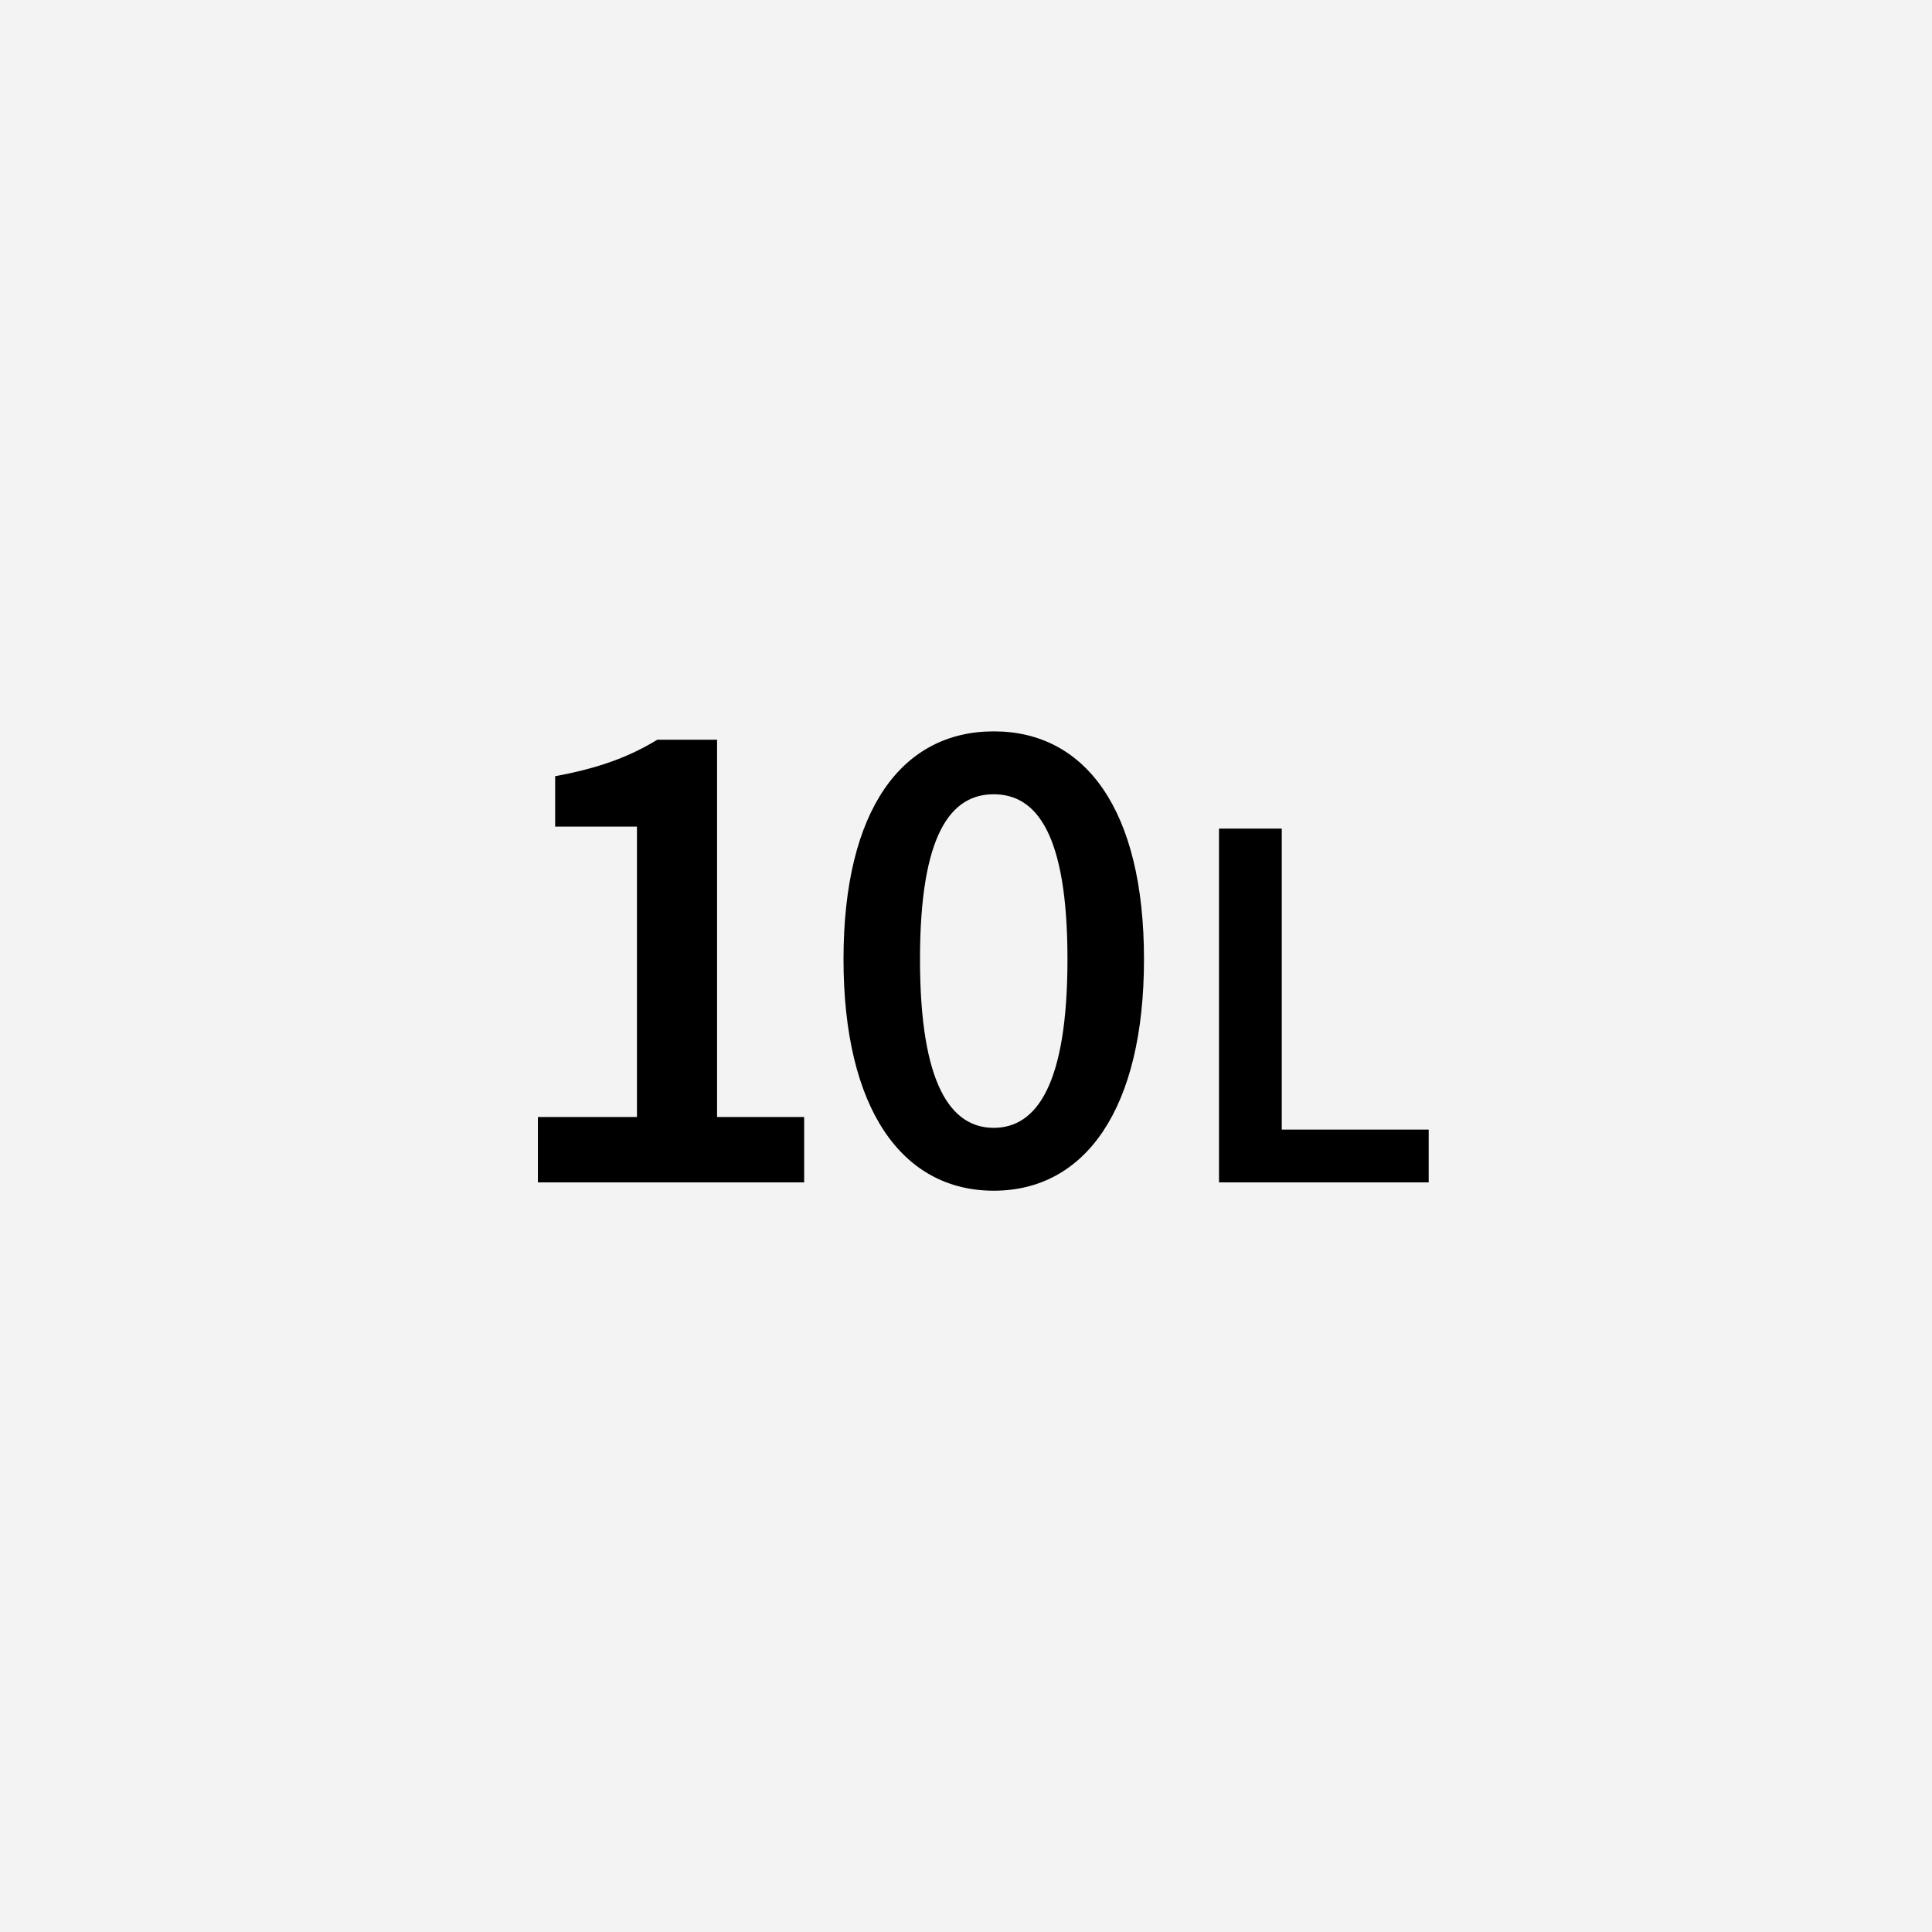 <?xml version="1.0" encoding="UTF-8"?>
<svg id="ol後_書き出し用_" data-name="ol後（書き出し用）" xmlns="http://www.w3.org/2000/svg" viewBox="0 0 512 512">
  <defs>
    <style>
      .cls-1 {
        fill: #f3f3f3;
      }
    </style>
  </defs>
  <rect class="cls-1" width="512" height="512"/>
  <g>
    <path d="M142.55,296.02h26.25v-76.97h-21.68v-13.35c11.65-2.14,19.69-5.16,27.06-9.66h15.85v99.98h23.08v17.33h-70.56v-17.33Z"/>
    <path d="M223.54,254.21c0-39.63,15.48-60.39,39.82-60.39s39.81,20.87,39.81,60.39-15.48,61.34-39.81,61.34-39.82-21.71-39.82-61.34ZM282.89,254.21c0-33.18-8.18-43.72-19.54-43.72s-19.54,10.54-19.54,43.72,8.18,44.68,19.54,44.68,19.54-11.5,19.54-44.68Z"/>
    <path d="M323.05,219.59h16.63v79.76h38.94v13.99h-55.57v-93.75Z"/>
  </g>
</svg>